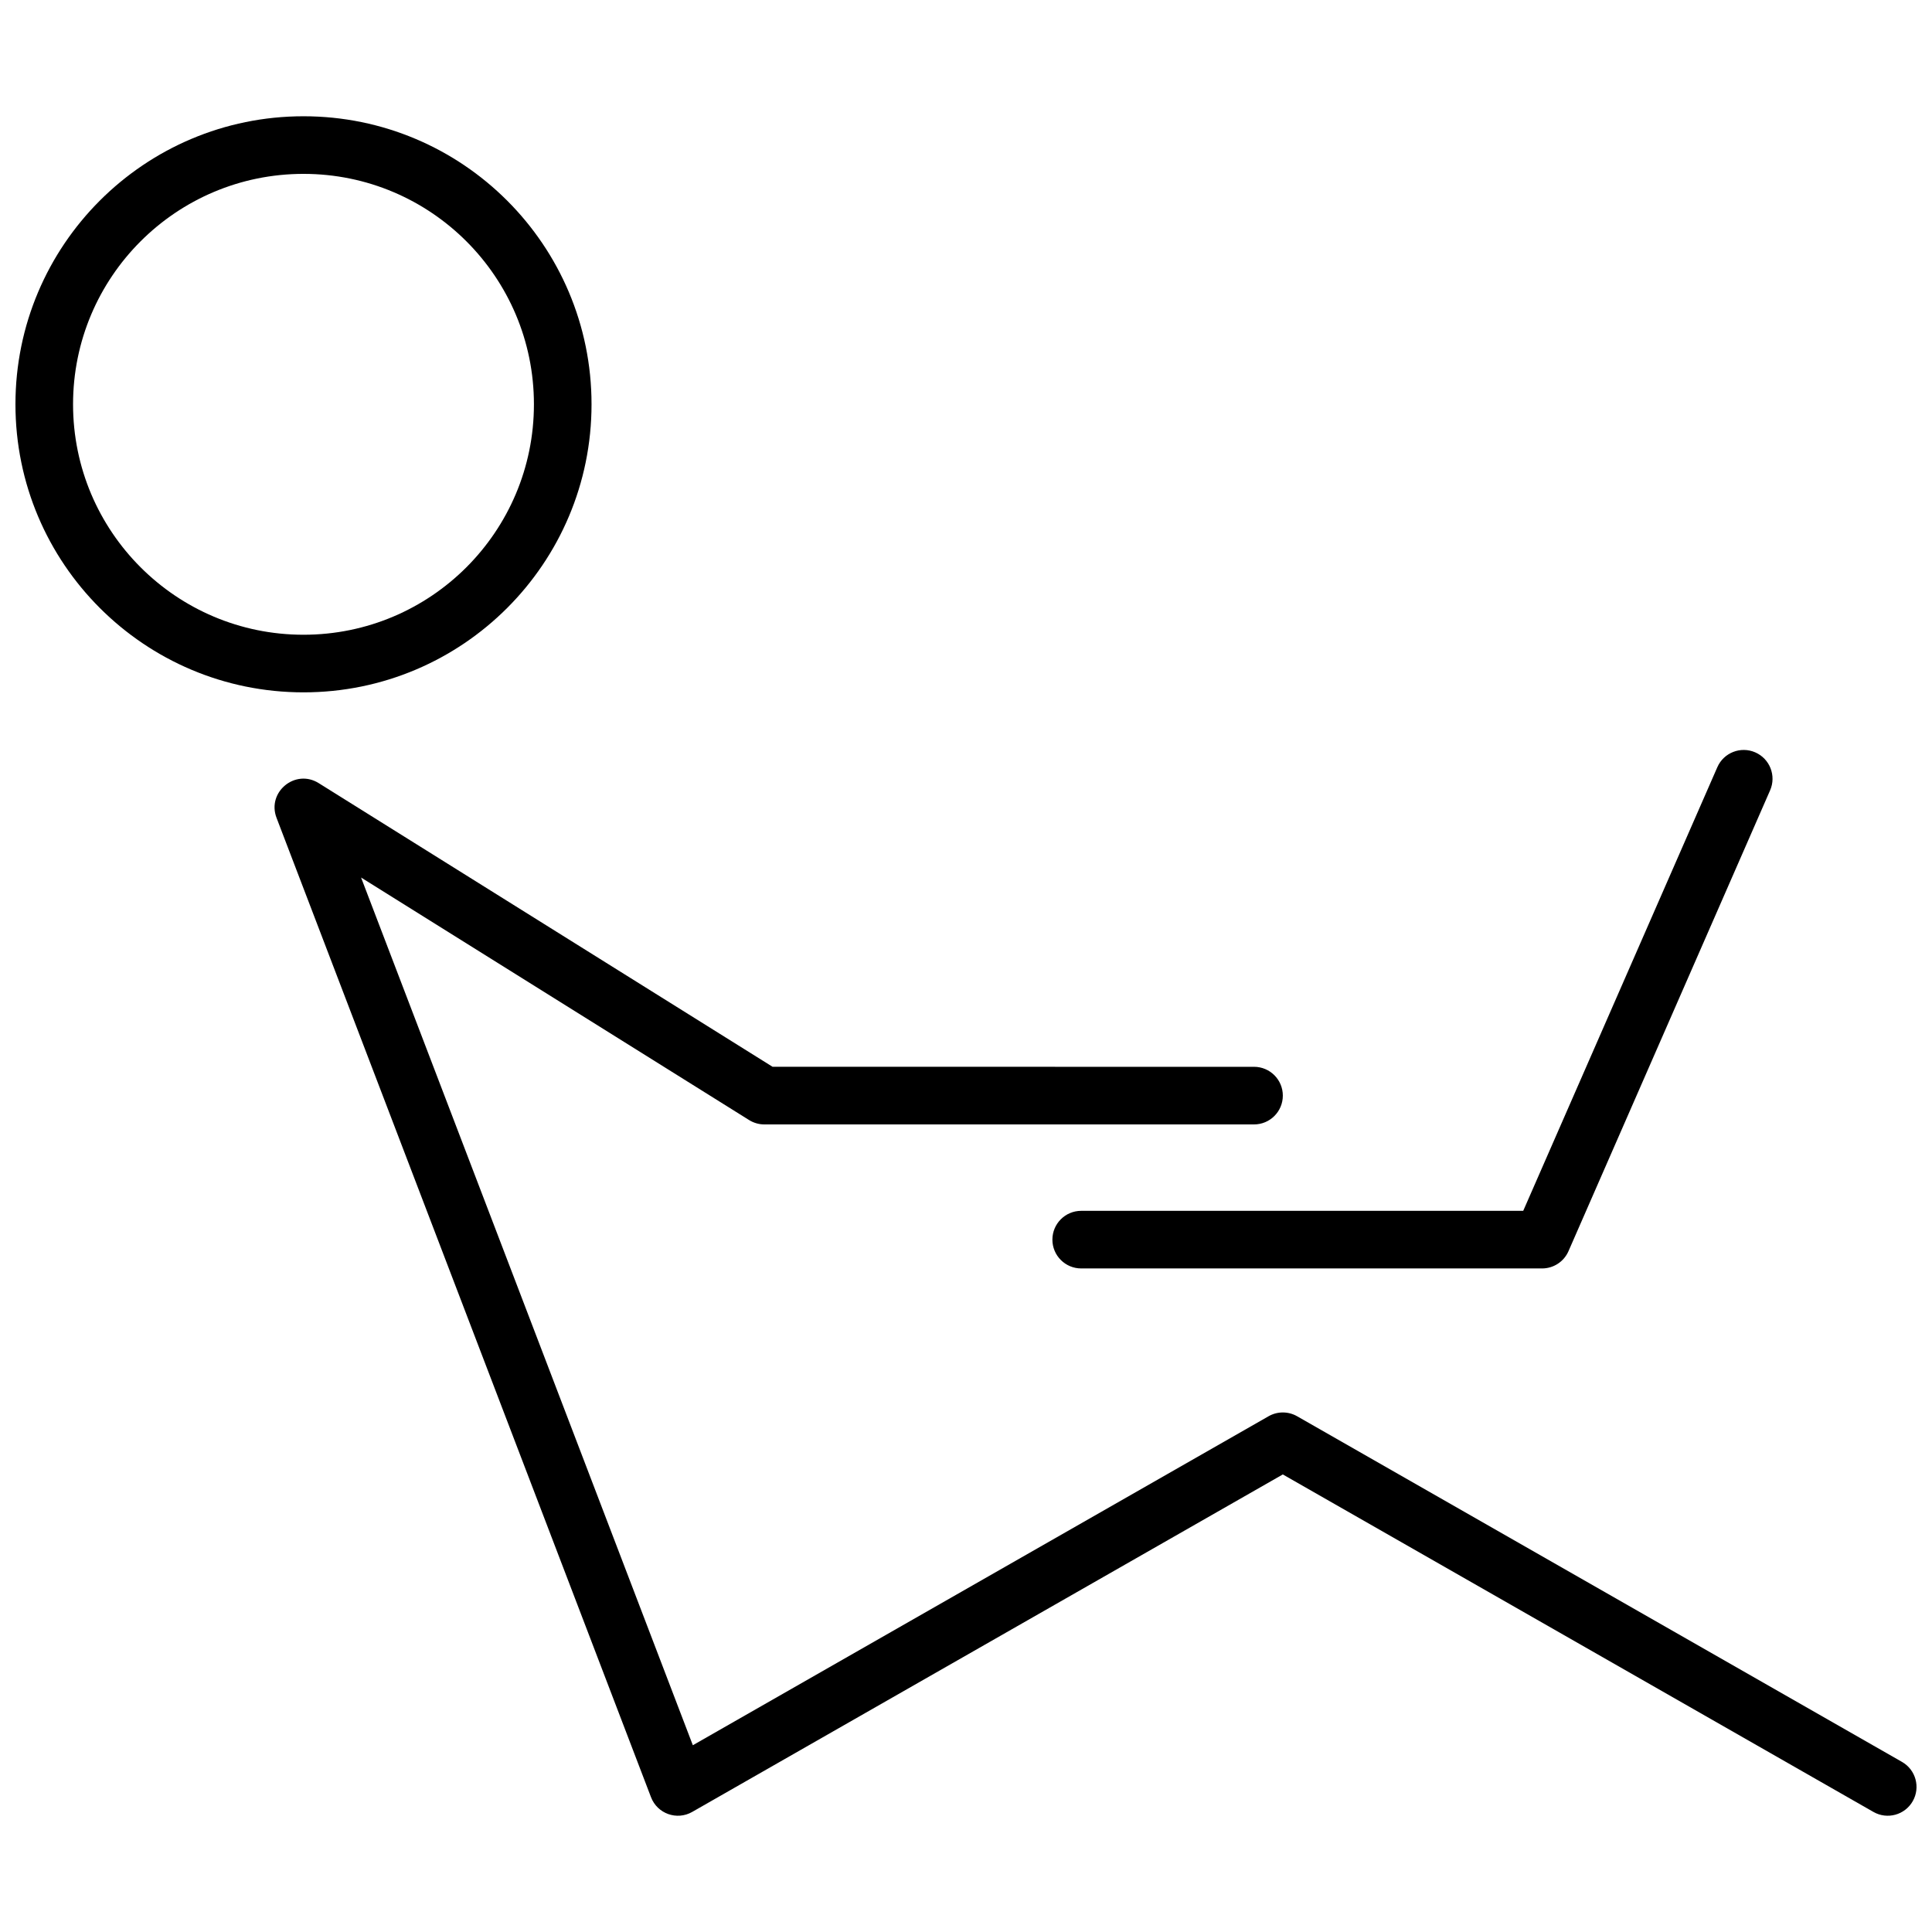 <?xml version="1.0" encoding="UTF-8"?>
<!-- Uploaded to: ICON Repo, www.svgrepo.com, Generator: ICON Repo Mixer Tools -->
<svg width="800px" height="800px" version="1.1" viewBox="144 144 512 512" xmlns="http://www.w3.org/2000/svg">
 <defs>
  <clipPath id="a">
   <path d="m148.09 174h503.81v452h-503.81z"/>
  </clipPath>
 </defs>
 <g clip-path="url(#a)">
  <path d="m224.43 327.48c-42.16 0-76.336-34.176-76.336-76.336 0-42.156 34.176-76.332 76.336-76.332 42.156 0 76.332 34.176 76.332 76.332 0 42.16-34.176 76.336-76.332 76.336zm0-15.266c33.727 0 61.066-27.344 61.066-61.07 0-33.727-27.34-61.066-61.066-61.066-33.727 0-61.07 27.34-61.07 61.066 0 33.727 27.344 61.07 61.07 61.07zm251.9 114.5c4.219 0 7.633 3.418 7.633 7.633 0 4.219-3.414 7.637-7.633 7.637h-129.77c-1.43 0-2.832-0.402-4.043-1.16l-102.83-64.27 87.922 229.95 152.57-87.18c2.348-1.344 5.227-1.344 7.574 0l160.3 91.602c3.66 2.09 4.93 6.754 2.84 10.414-2.094 3.66-6.754 4.934-10.414 2.84l-156.52-89.438-156.52 89.438c-4.062 2.324-9.242 0.473-10.914-3.902l-99.238-259.54c-2.613-6.84 4.969-13.082 11.176-9.199l120.28 75.172zm122.78-79.395c1.688-3.863 6.191-5.621 10.051-3.934 3.863 1.691 5.625 6.191 3.938 10.055l-53.438 122.14c-1.215 2.777-3.961 4.57-6.992 4.57h-122.14c-4.215 0-7.633-3.418-7.633-7.633s3.418-7.633 7.633-7.633h117.14z"/>
 </g>
</svg>